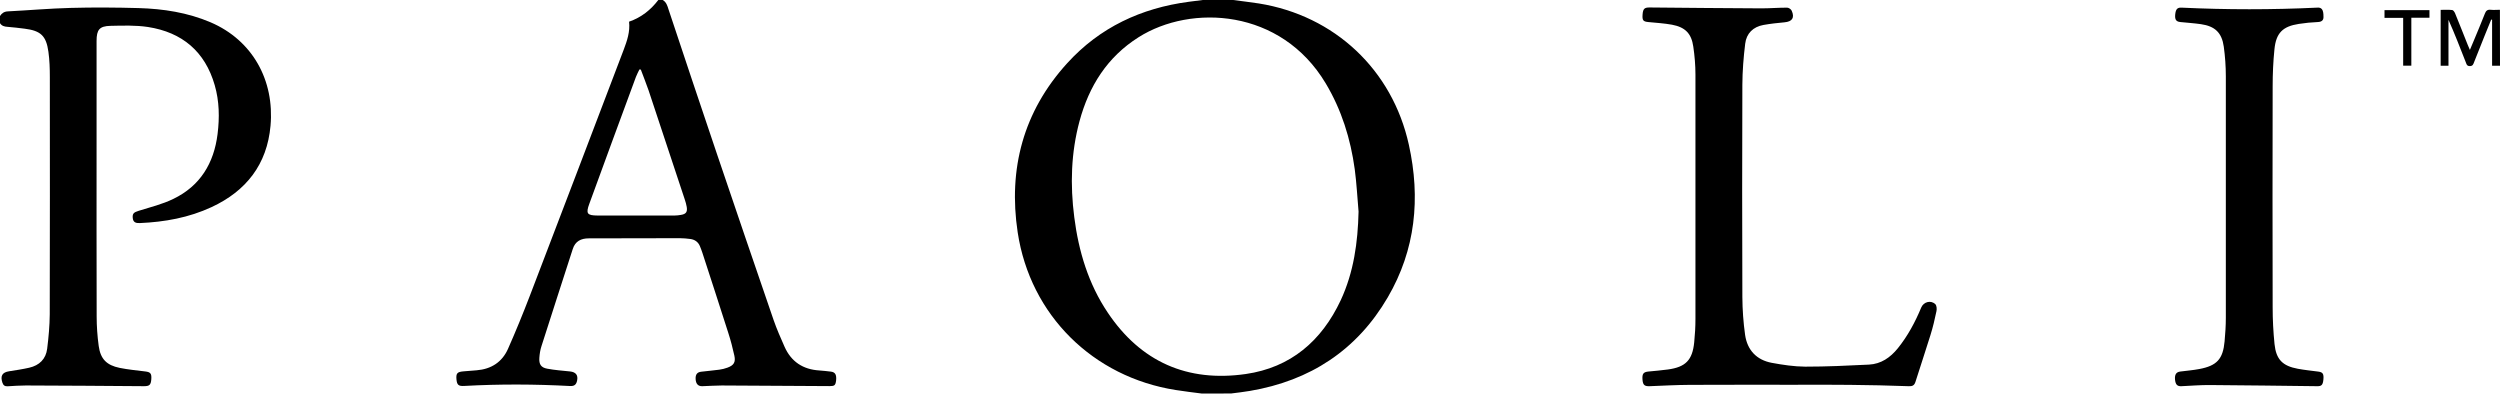 <?xml version="1.0" encoding="UTF-8"?> <svg xmlns="http://www.w3.org/2000/svg" xmlns:xlink="http://www.w3.org/1999/xlink" version="1.1" id="Layer_1" x="0px" y="0px" viewBox="0 0 2814 443" style="enable-background:new 0 0 2814 443;" xml:space="preserve"> <g> <path d="M1353,443c-9.9-1.3-19.8-2.4-29.6-4c-93-14.6-163.8-84.2-177.9-177.5c-10.8-71.5,6.4-136.1,55.7-190.3 c36.7-40.4,83.3-62.1,137-69.2c5.2-0.7,10.5-1.3,15.7-2c11.3,0,22.7,0,34,0c9.7,1.3,19.4,2.4,29.1,3.9 c85.2,13.7,150.2,74.6,168.8,159c13.3,60.2,7.6,118.2-23.8,171.9c-34.7,59.4-87.3,93.7-155,105.2c-7,1.2-14.1,2-21.2,2.9 C1375,443,1364,443,1353,443z M1529.2,238.2c-1.4-15.9-2.2-31.9-4.3-47.7c-4.7-34.3-14.8-66.8-32.7-96.7 c-50.3-84.1-151.4-89.3-210.6-51.9c-35.3,22.3-55.8,55-66.5,94.5c-9.6,35.6-10.6,71.7-5.9,108.1c4.9,38.4,15.9,75,37.7,107.4 c37.2,55.5,89.7,78.5,155.3,69.1c50.6-7.3,85.4-37.2,106.9-83C1523.8,306.4,1528.4,272.8,1529.2,238.2z"></path> <path d="M0,18c2.1-3.2,4.7-5,8.9-5.2c23.6-1.2,47.2-3.3,70.8-3.9c25.5-0.7,51-0.5,76.4,0.2c27.8,0.8,55,5,80.9,16 c47.4,20.3,72.1,65.5,67.5,116.5c-3.9,43.5-27.4,73.4-66.3,91.5c-25.6,11.9-52.8,16.8-80.9,18c-4.5,0.2-7.5-0.9-7.9-5.9 c-0.4-4.8,1.2-6.2,6.7-7.9c13.1-4.1,26.7-7.4,39-13.4c30.3-14.6,45.7-40.2,49.8-73c2.3-18.5,2-37-3.2-55 c-10.9-37.9-36.6-59.5-75.1-65.5c-13.8-2.1-28.2-1.6-42.3-1.3c-12.4,0.3-15.6,4.4-15.6,17c-0.1,38.3,0,76.7,0,115 c0,65-0.1,130,0.1,195c0,11.1,0.8,22.3,2.3,33.3c2,14.7,8.9,21.7,23.6,24.7c9.4,1.9,19.1,2.8,28.7,4c6,0.7,7.4,2.3,6.9,8.9 c-0.5,6.4-2.2,7.7-8.3,7.7c-44.3-0.4-88.6-0.6-132.9-0.8c-6.8,0-13.6,0.5-20.5,0.9c-3.2,0.2-4.9-1.1-5.9-4.1 c-2.5-7.6-0.2-11.6,7.6-12.8c7.6-1.2,15.2-2.3,22.6-4c11.4-2.6,18.8-9.8,20.2-21.4c1.6-12.8,2.8-25.8,2.9-38.8 c0.2-89,0.2-178,0.1-267c0-9.5-0.3-19-1.6-28.4c-2.5-18.1-8.7-23.7-26.7-26c-6.4-0.8-12.9-1.6-19.4-2.1c-3.5-0.2-6.4-1-8.4-4.1 C0,23.3,0,20.7,0,18z"></path> <path d="M746,0c4,2.4,5.2,6.4,6.5,10.6c18,54.2,36.1,108.3,54.4,162.4c21.2,62.6,42.5,125.1,64,187.6c3.5,10,7.8,19.8,12.1,29.5 c7.5,17,20.8,25.8,39.4,26.9c4.3,0.3,8.6,0.8,12.9,1.3c4.9,0.6,6.5,3.6,5.8,10.1c-0.7,5.5-1.9,6.2-7.3,6.2 c-40.5-0.3-80.9-0.5-121.4-0.7c-7.3,0-14.6,0.6-22,0.8c-4.6,0.1-7.1-2.6-7.4-8c-0.3-5.1,1.7-7.8,6.3-8.3c6.8-0.8,13.6-1.4,20.4-2.3 c3.1-0.4,6.2-1.2,9.2-2.3c7.1-2.6,9.3-6.1,7.7-13.5c-1.9-8.6-4.1-17.2-6.8-25.5c-9.6-30.1-19.4-60.2-29.2-90.3 c-0.8-2.5-1.8-5-2.8-7.5c-2-4.7-5.7-7.3-10.7-8c-4-0.5-8-0.9-11.9-0.9c-34.2,0-68.3,0.1-102.5,0.2c-8.7,0-15.2,3.2-18,12 c-11.7,36.4-23.6,72.8-35.2,109.3c-1.4,4.2-2.1,8.8-2.4,13.2c-0.5,7.2,1.8,10.9,8.9,12.2c8.5,1.6,17.1,2.2,25.7,3.1 c6.4,0.7,9.2,4.1,7.9,10.3c-0.9,4.2-2.8,6.4-7.9,6.1c-39.6-2.1-79.2-2.3-118.9-0.1c-6.6,0.4-8.4-1-9-7.4c-0.6-6.8,0.9-8.4,7.8-9 c5-0.4,10-0.8,14.9-1.2c16.4-1.3,28.7-9.2,35.3-24.1c8.7-19.6,16.8-39.5,24.5-59.5c35.4-92.3,70.5-184.7,105.7-277.1 c3.8-10.1,7.4-20.4,6.1-31.7C721.8,19.7,732.4,11.2,741,0C742.7,0,744.3,0,746,0z M721.3,78.3c-0.5,0-1.1-0.1-1.6-0.1 c-1.3,2.8-2.8,5.5-3.9,8.4c-17.6,47.6-35.1,95.2-52.5,142.9c-4,10.9-2.5,13,9.1,13.1c29,0.1,58,0.1,87,0c2.3,0,4.7-0.3,7-0.7 c5.7-0.9,7.5-3.2,6.6-8.9c-0.5-2.9-1.3-5.8-2.3-8.7c-13.5-40.9-27.1-81.9-40.7-122.7C727.3,93.8,724.2,86.1,721.3,78.3z"></path> <path d="M2814,74c-2.8,0-5.6,0-8.9,0c0-17.4,0-34.6,0-51.8c-0.3-0.1-0.7-0.2-1-0.2c-2.4,5.9-4.8,11.8-7.2,17.7 c-4,10-8,20.1-12,30.1c-0.9,2.3-1.4,4.6-4.9,4.6c-3.6,0-3.8-2.7-4.7-4.8c-6.2-15.8-12.3-31.6-19.3-47.3c0,17.1,0,34.2,0,51.7 c-3.2,0-5.8,0-8.8,0c0-20.7,0-41.4,0-62.9c4.2,0,8.6-0.3,13,0.2c1.2,0.1,2.6,2.2,3.2,3.6c4.9,11.8,9.5,23.8,14.3,35.7 c0.6,1.5,1.3,3,2.4,5.6c1.7-4,3-7.1,4.3-10.2c4.2-10.1,8.5-20.3,12.5-30.5c1.2-3.2,2.8-4.9,6.5-4.5c3.5,0.4,7,0,10.5,0 C2814,32,2814,53,2814,74z"></path> <path d="M2020.3,433.1c-39.5,0-79-0.1-118.5,0.1c-15,0.1-30,0.9-44.9,1.5c-5.8,0.2-7.6-1.3-8.1-7.3c-0.5-6.6,0.9-8.6,6.6-9.2 c7.3-0.7,14.6-1.3,21.9-2.3c20-2.7,27.7-10.5,29.7-30.6c0.9-8.8,1.4-17.6,1.4-26.4c0.1-91.7,0.1-183.3,0-275 c0-10.5-0.9-21-2.4-31.3c-2.1-14.9-9.1-22-24-24.8c-8.8-1.6-17.8-2.1-26.8-3c-5.8-0.6-6.8-2-6.3-8.7c0.5-6.3,2.2-7.7,7.8-7.7 c42,0.4,83.9,0.8,125.9,1c9.6,0,19.3-0.8,29-0.8c1.8,0,4.4,1.8,5.1,3.4c3.6,8,0.6,12.3-8,13.1c-7.9,0.7-15.9,1.6-23.8,3 c-11.6,2.1-19.1,9.5-20.5,21c-1.9,15.3-3.1,30.8-3.2,46.2c-0.3,79.7-0.3,159.3,0,239c0.1,14.3,1.1,28.6,3.1,42.8 c2.5,17,12.9,28.1,30,31.3c12.4,2.3,25.1,4.2,37.6,4.3c23.9,0,47.9-1.1,71.8-2.3c13.6-0.7,24-7.9,32.5-18.4 c11.2-13.9,19.5-29.4,26.3-45.8c2.7-6.5,10.9-8.7,15.9-3.8c1.5,1.5,1.8,5.2,1.3,7.7c-1.9,9.1-4,18.2-6.8,27.1 c-5.4,17.6-11.4,35.1-16.9,52.7c-1.3,4.1-3.6,5-7.7,4.8c-22-0.8-43.9-1.3-65.9-1.5C2061.6,432.9,2040.9,433.1,2020.3,433.1z"></path> <path d="M2615.3,18.8c0.2,3.5-1.5,5.8-6.3,6c-7.1,0.3-14.3,1-21.4,2.1c-18.2,2.8-25.7,10.2-27.5,28.7c-1.4,13.7-2,27.6-2,41.4 c-0.2,83-0.2,166,0,248.9c0,13.8,0.7,27.6,2.1,41.4c1.8,17.3,9,24.6,26.3,27.8c7.7,1.4,15.5,2.2,23.2,3.2c4.9,0.7,6.1,2.6,5.5,9 c-0.6,6-2.1,7.5-7,7.4c-40.1-0.5-80.3-1-120.4-1.3c-10.8-0.1-21.6,0.8-32.4,1.3c-4.7,0.2-6.6-1.8-7.2-7.4c-0.5-5.7,1.3-8.5,5.9-9.1 c7.1-0.9,14.3-1.5,21.3-2.8c19.9-3.7,26.8-11.2,28.6-31.2c0.8-8.8,1.4-17.6,1.4-26.4c0.1-90.6,0.1-181.3,0-271.9 c0-11.1-0.8-22.3-2.3-33.3c-2.2-15.8-9.9-23.1-25.7-25.4c-7.7-1.1-15.6-1.6-23.3-2.4c-4.7-0.5-6.2-2.8-5.7-8.4 c0.6-6.1,2.4-8.1,7.3-7.8c50.8,2.4,101.5,2.4,152.3,0C2613.2,8.1,2615.4,10.7,2615.3,18.8z"></path> <path d="M2684,20.1c0-3.2,0-5.8,0-8.7c16.9,0,33.6,0,50.6,0c0,2.7,0,5.4,0,8.6c-6.7,0-13.3,0-20.4,0c0,18.1,0,35.8,0,53.9 c-3.2,0-5.9,0-9.2,0c0-17.8,0-35.5,0-53.8C2697.6,20.1,2690.9,20.1,2684,20.1z"></path> </g> </svg> 